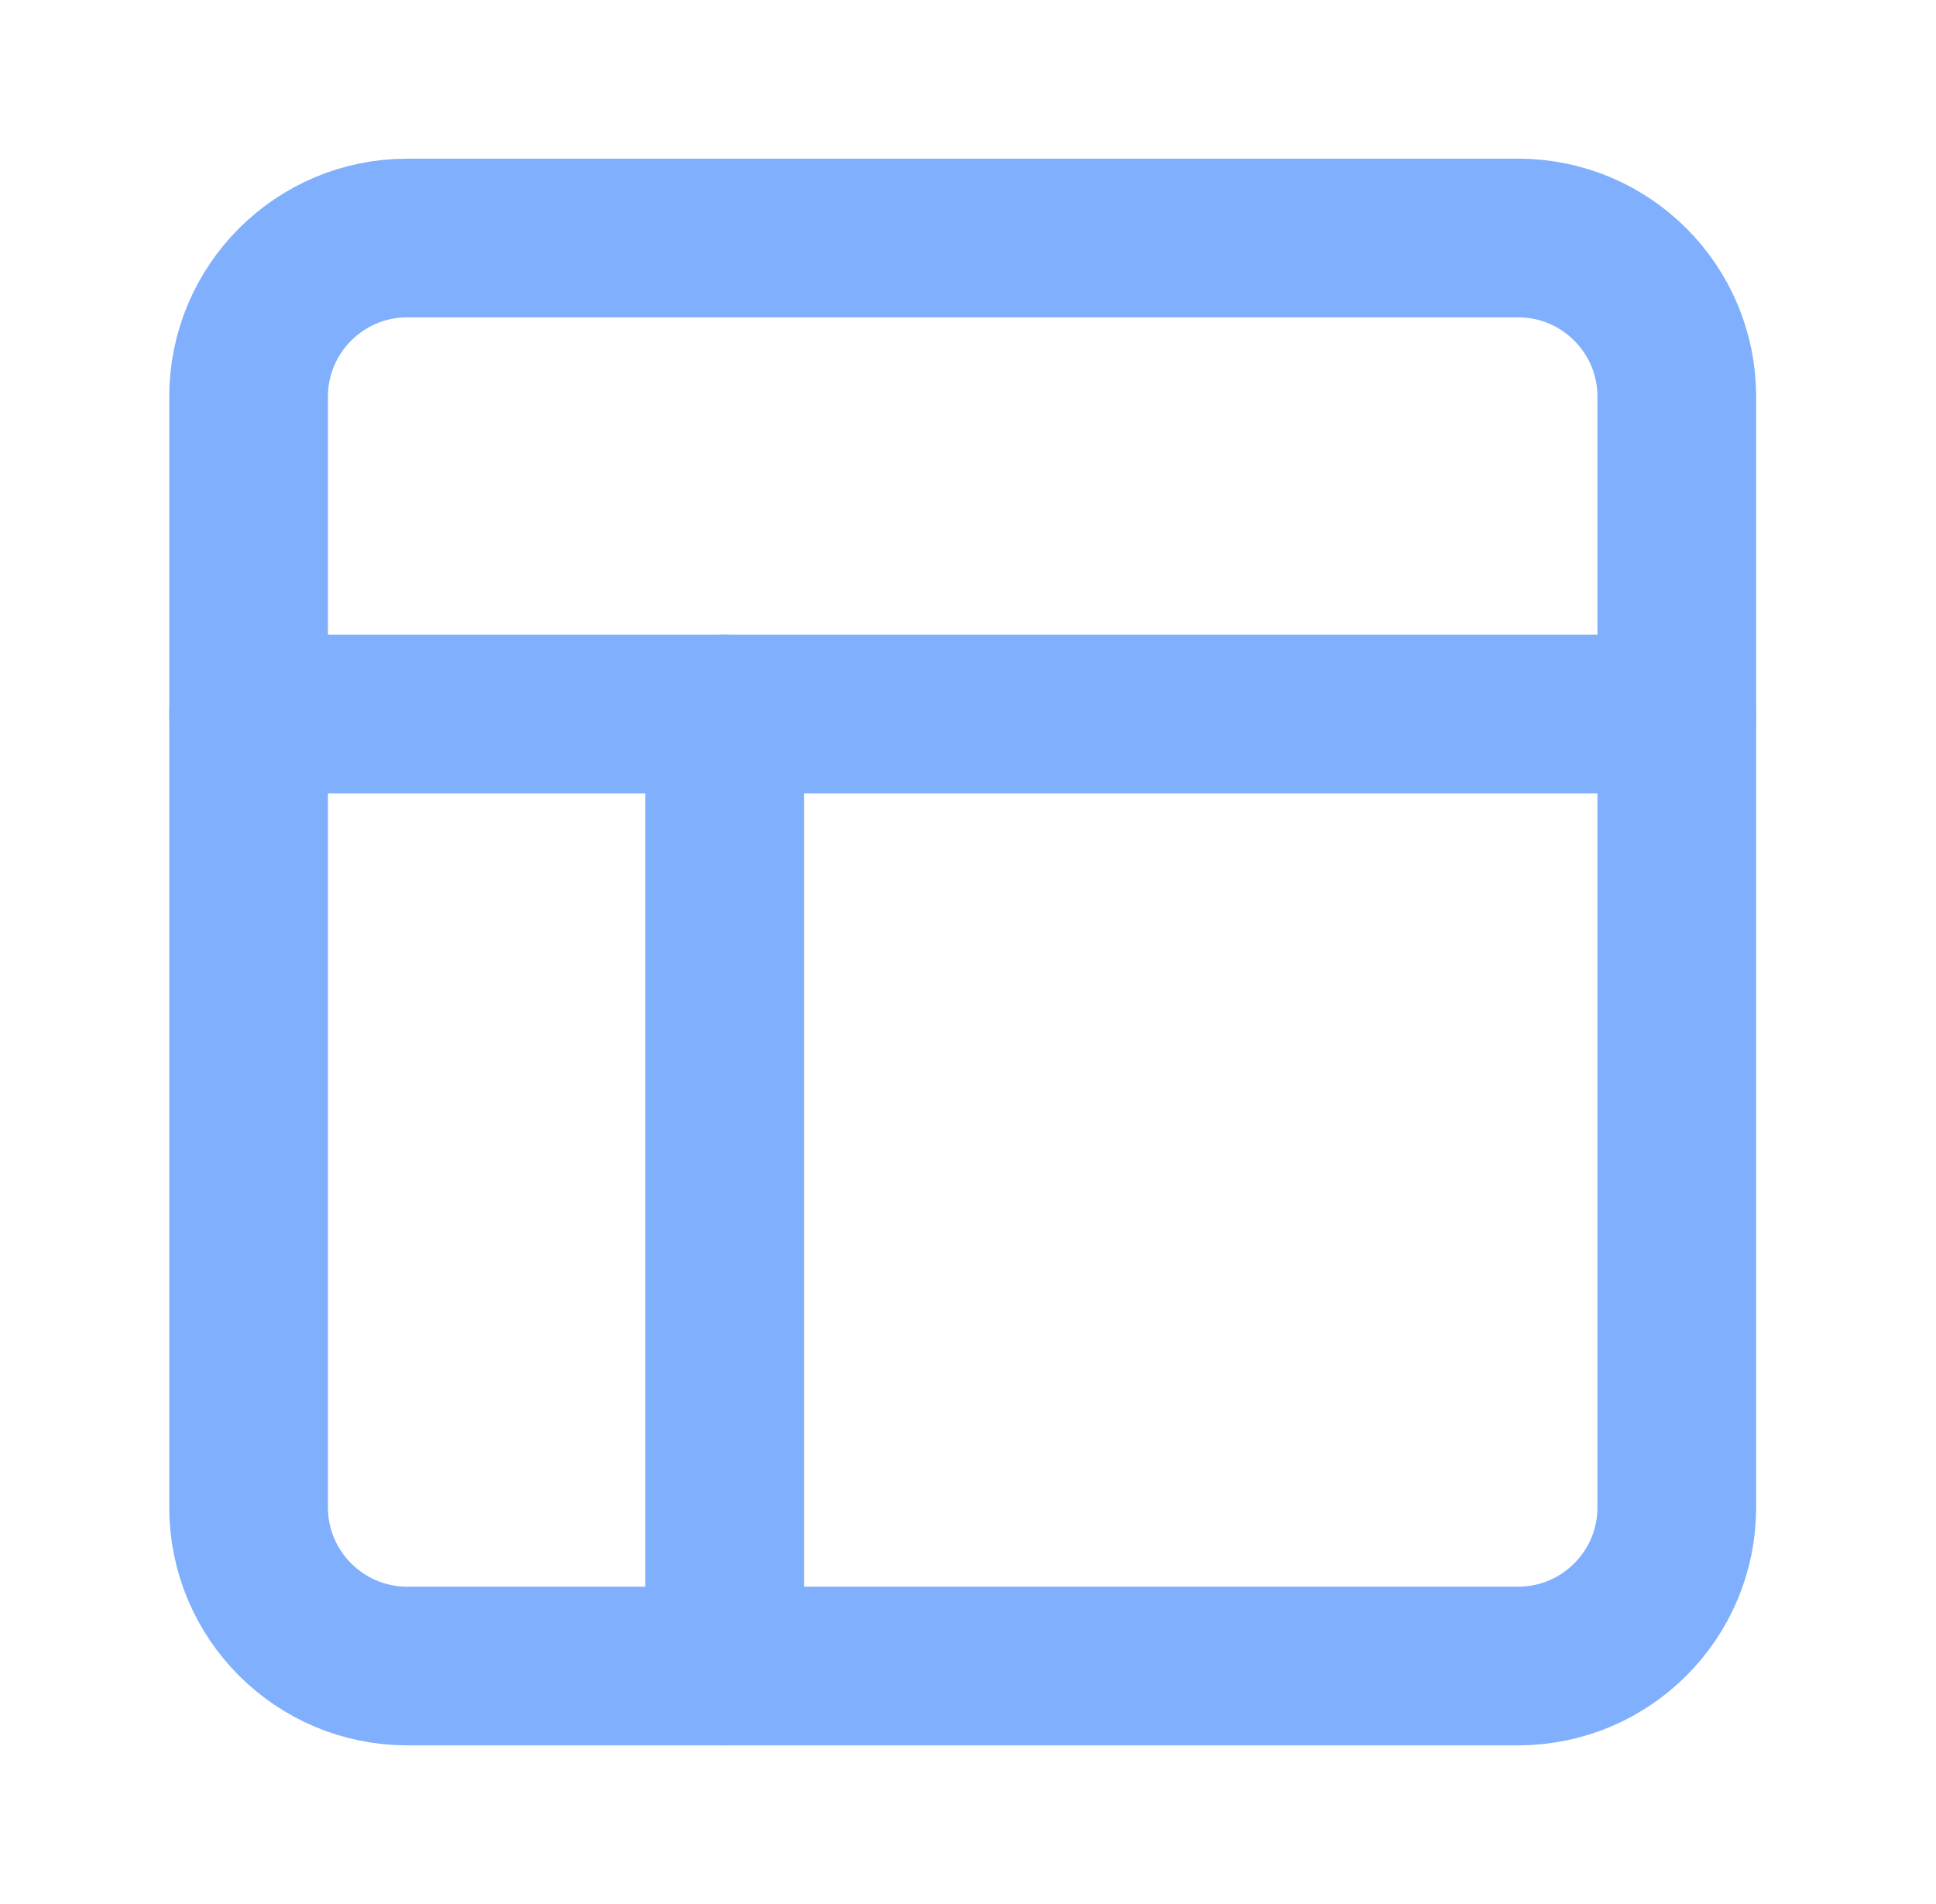 <svg width="61" height="60" viewBox="0 0 61 60" fill="none" xmlns="http://www.w3.org/2000/svg">
<path d="M47.833 7.5H12.833C10.072 7.5 7.833 9.739 7.833 12.5V47.5C7.833 50.261 10.072 52.5 12.833 52.5H47.833C50.594 52.5 52.833 50.261 52.833 47.5V12.5C52.833 9.739 50.594 7.5 47.833 7.5Z" stroke="#7FAFFD" stroke-width="5" stroke-linecap="round" stroke-linejoin="round"/>
<path d="M7.833 22.5H52.833" stroke="#7FAFFD" stroke-width="5" stroke-linecap="round" stroke-linejoin="round"/>
<path d="M22.833 52.5V22.5" stroke="#7FAFFD" stroke-width="5" stroke-linecap="round" stroke-linejoin="round"/>
</svg>
